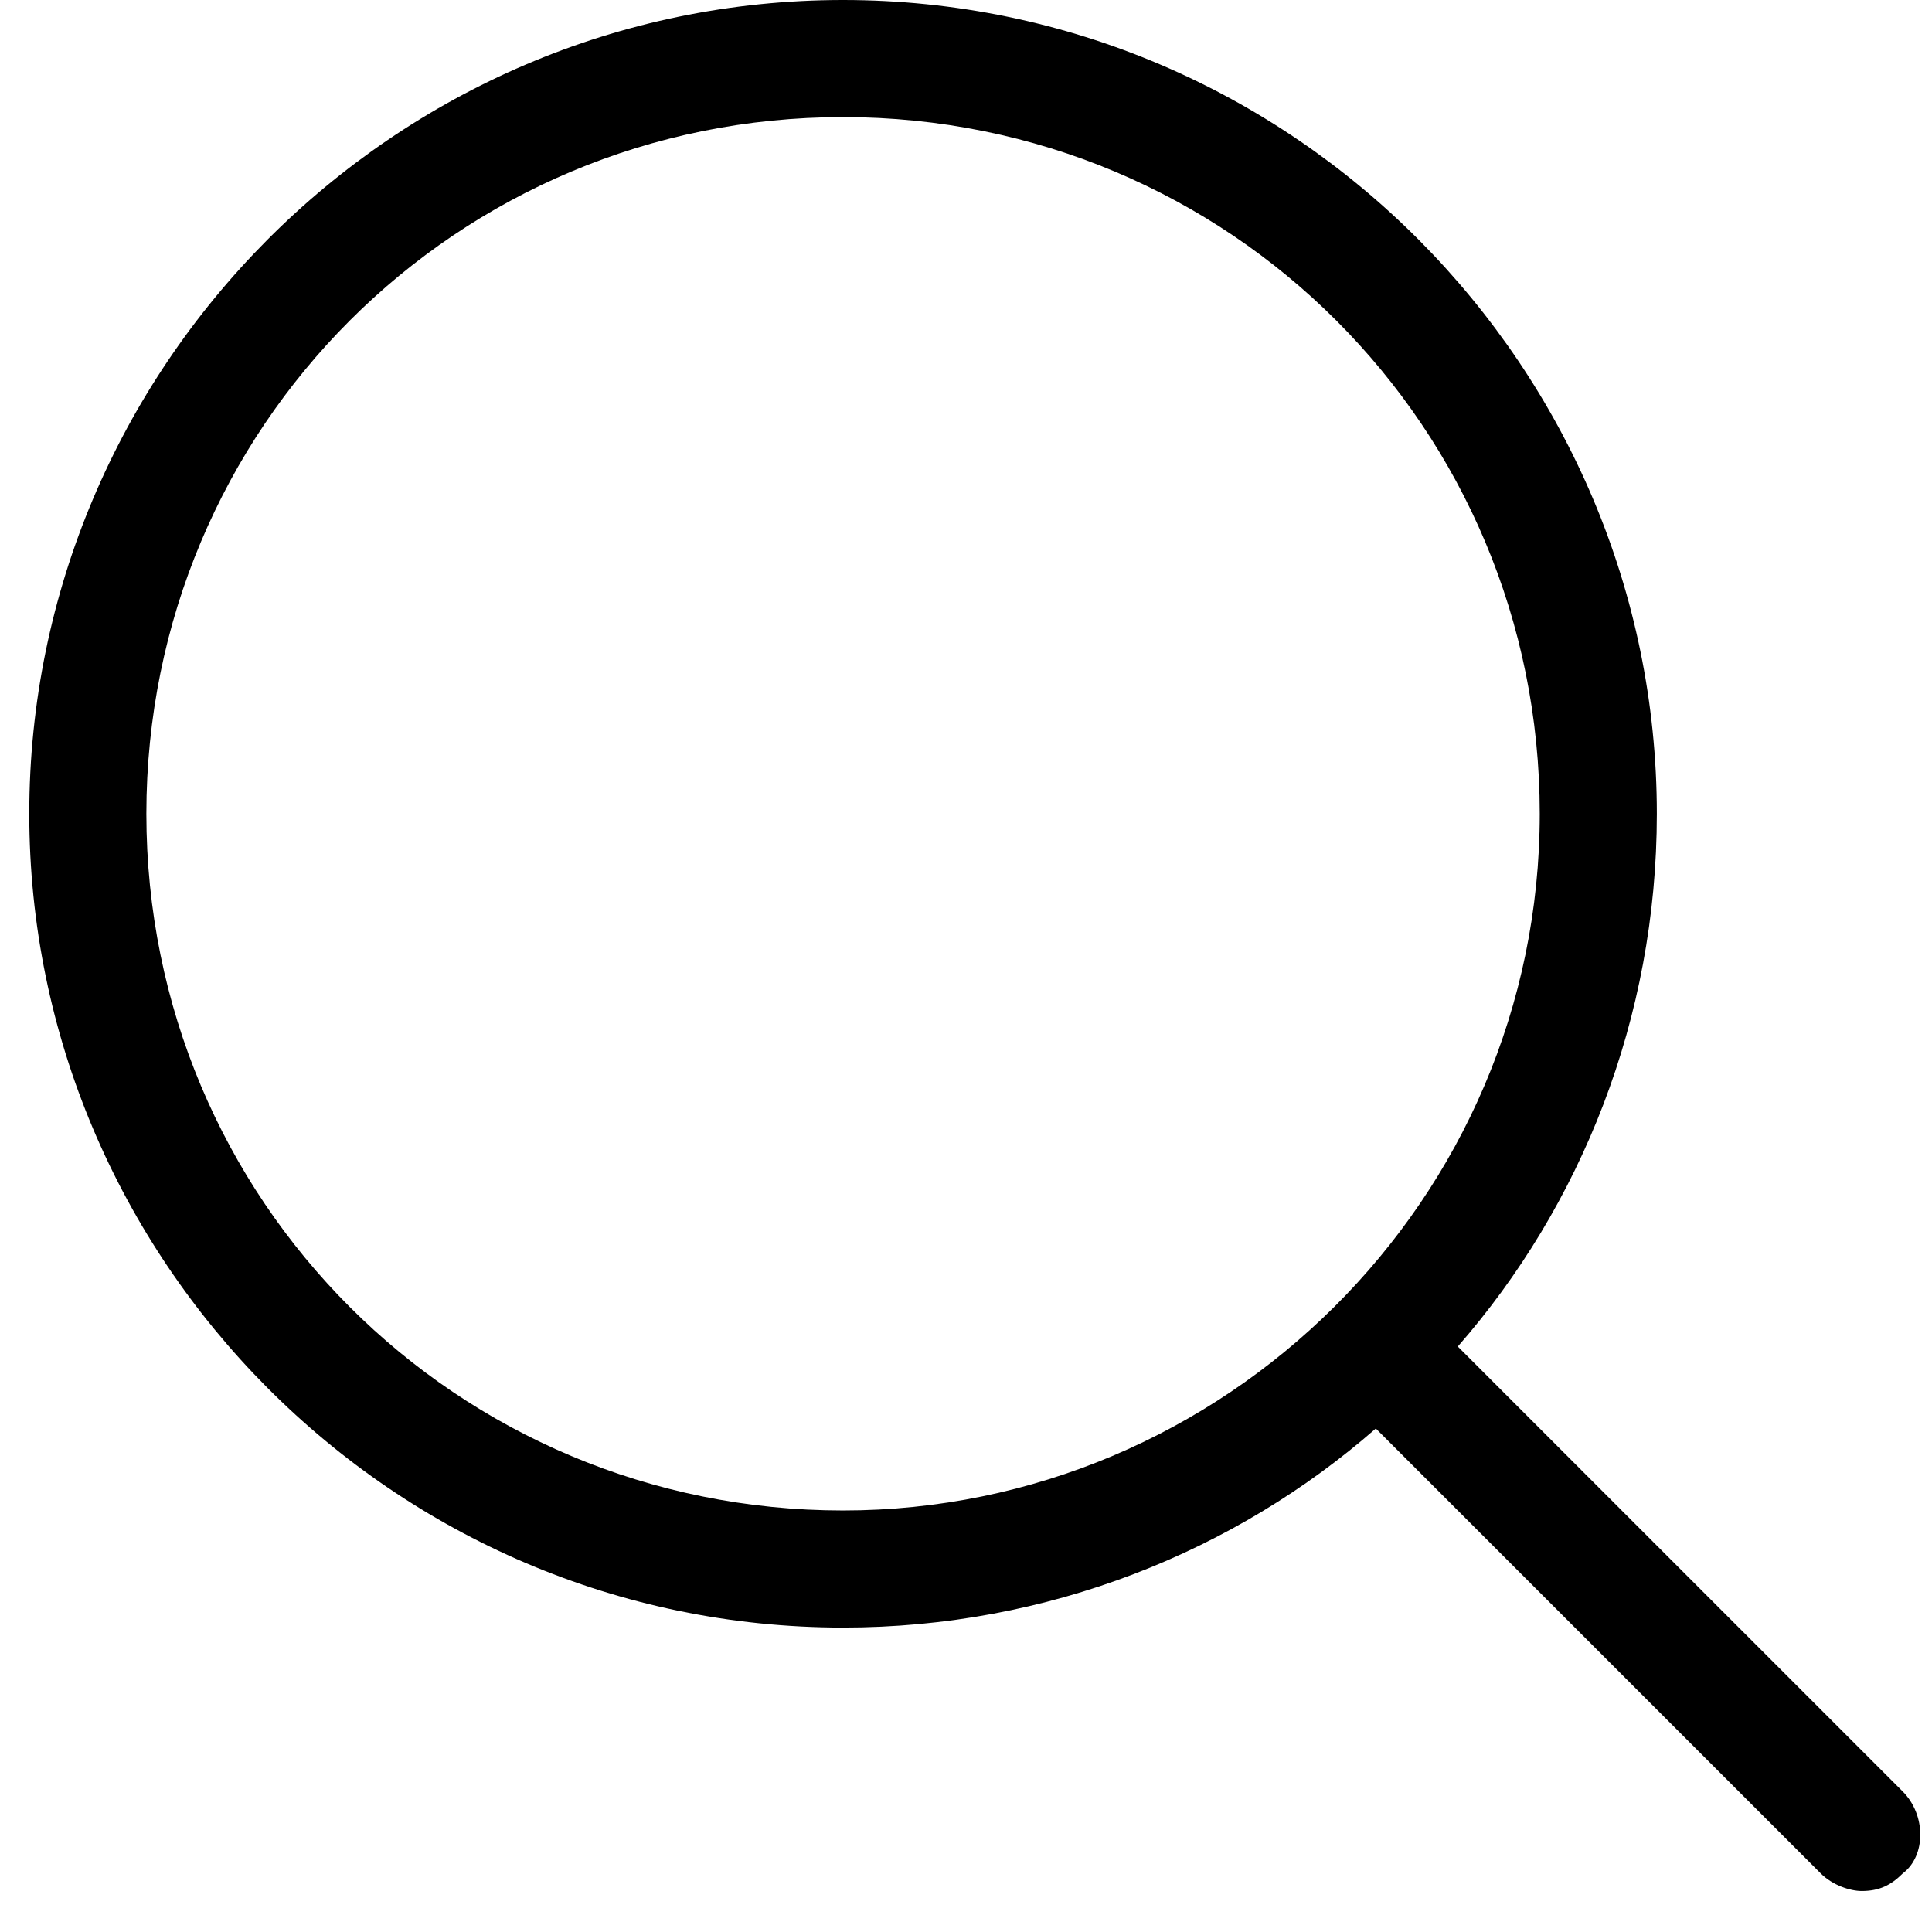<svg id="Calque_1" xmlns="http://www.w3.org/2000/svg" viewBox="0 0 33 33"><style>.st0{fill-rule:evenodd;clip-rule:evenodd}</style><path class="st0" d="M14.4 25.8c-6.6 0-11.9-5.3-11.9-11.9S7.8 2 14.4 2s11.9 5.3 11.9 11.9-5.4 11.9-11.9 11.9m18.1 4.8L24.9 23c2.1-2.4 3.4-5.6 3.4-9.1C28.3 6.3 22.1 0 14.4 0S.5 6.3.5 13.9s6.2 13.9 13.9 13.9c3.5 0 6.7-1.3 9.1-3.4l7.6 7.6c.2.2.5.3.7.3.3 0 .5-.1.7-.3.4-.3.4-1 0-1.4"/></svg>